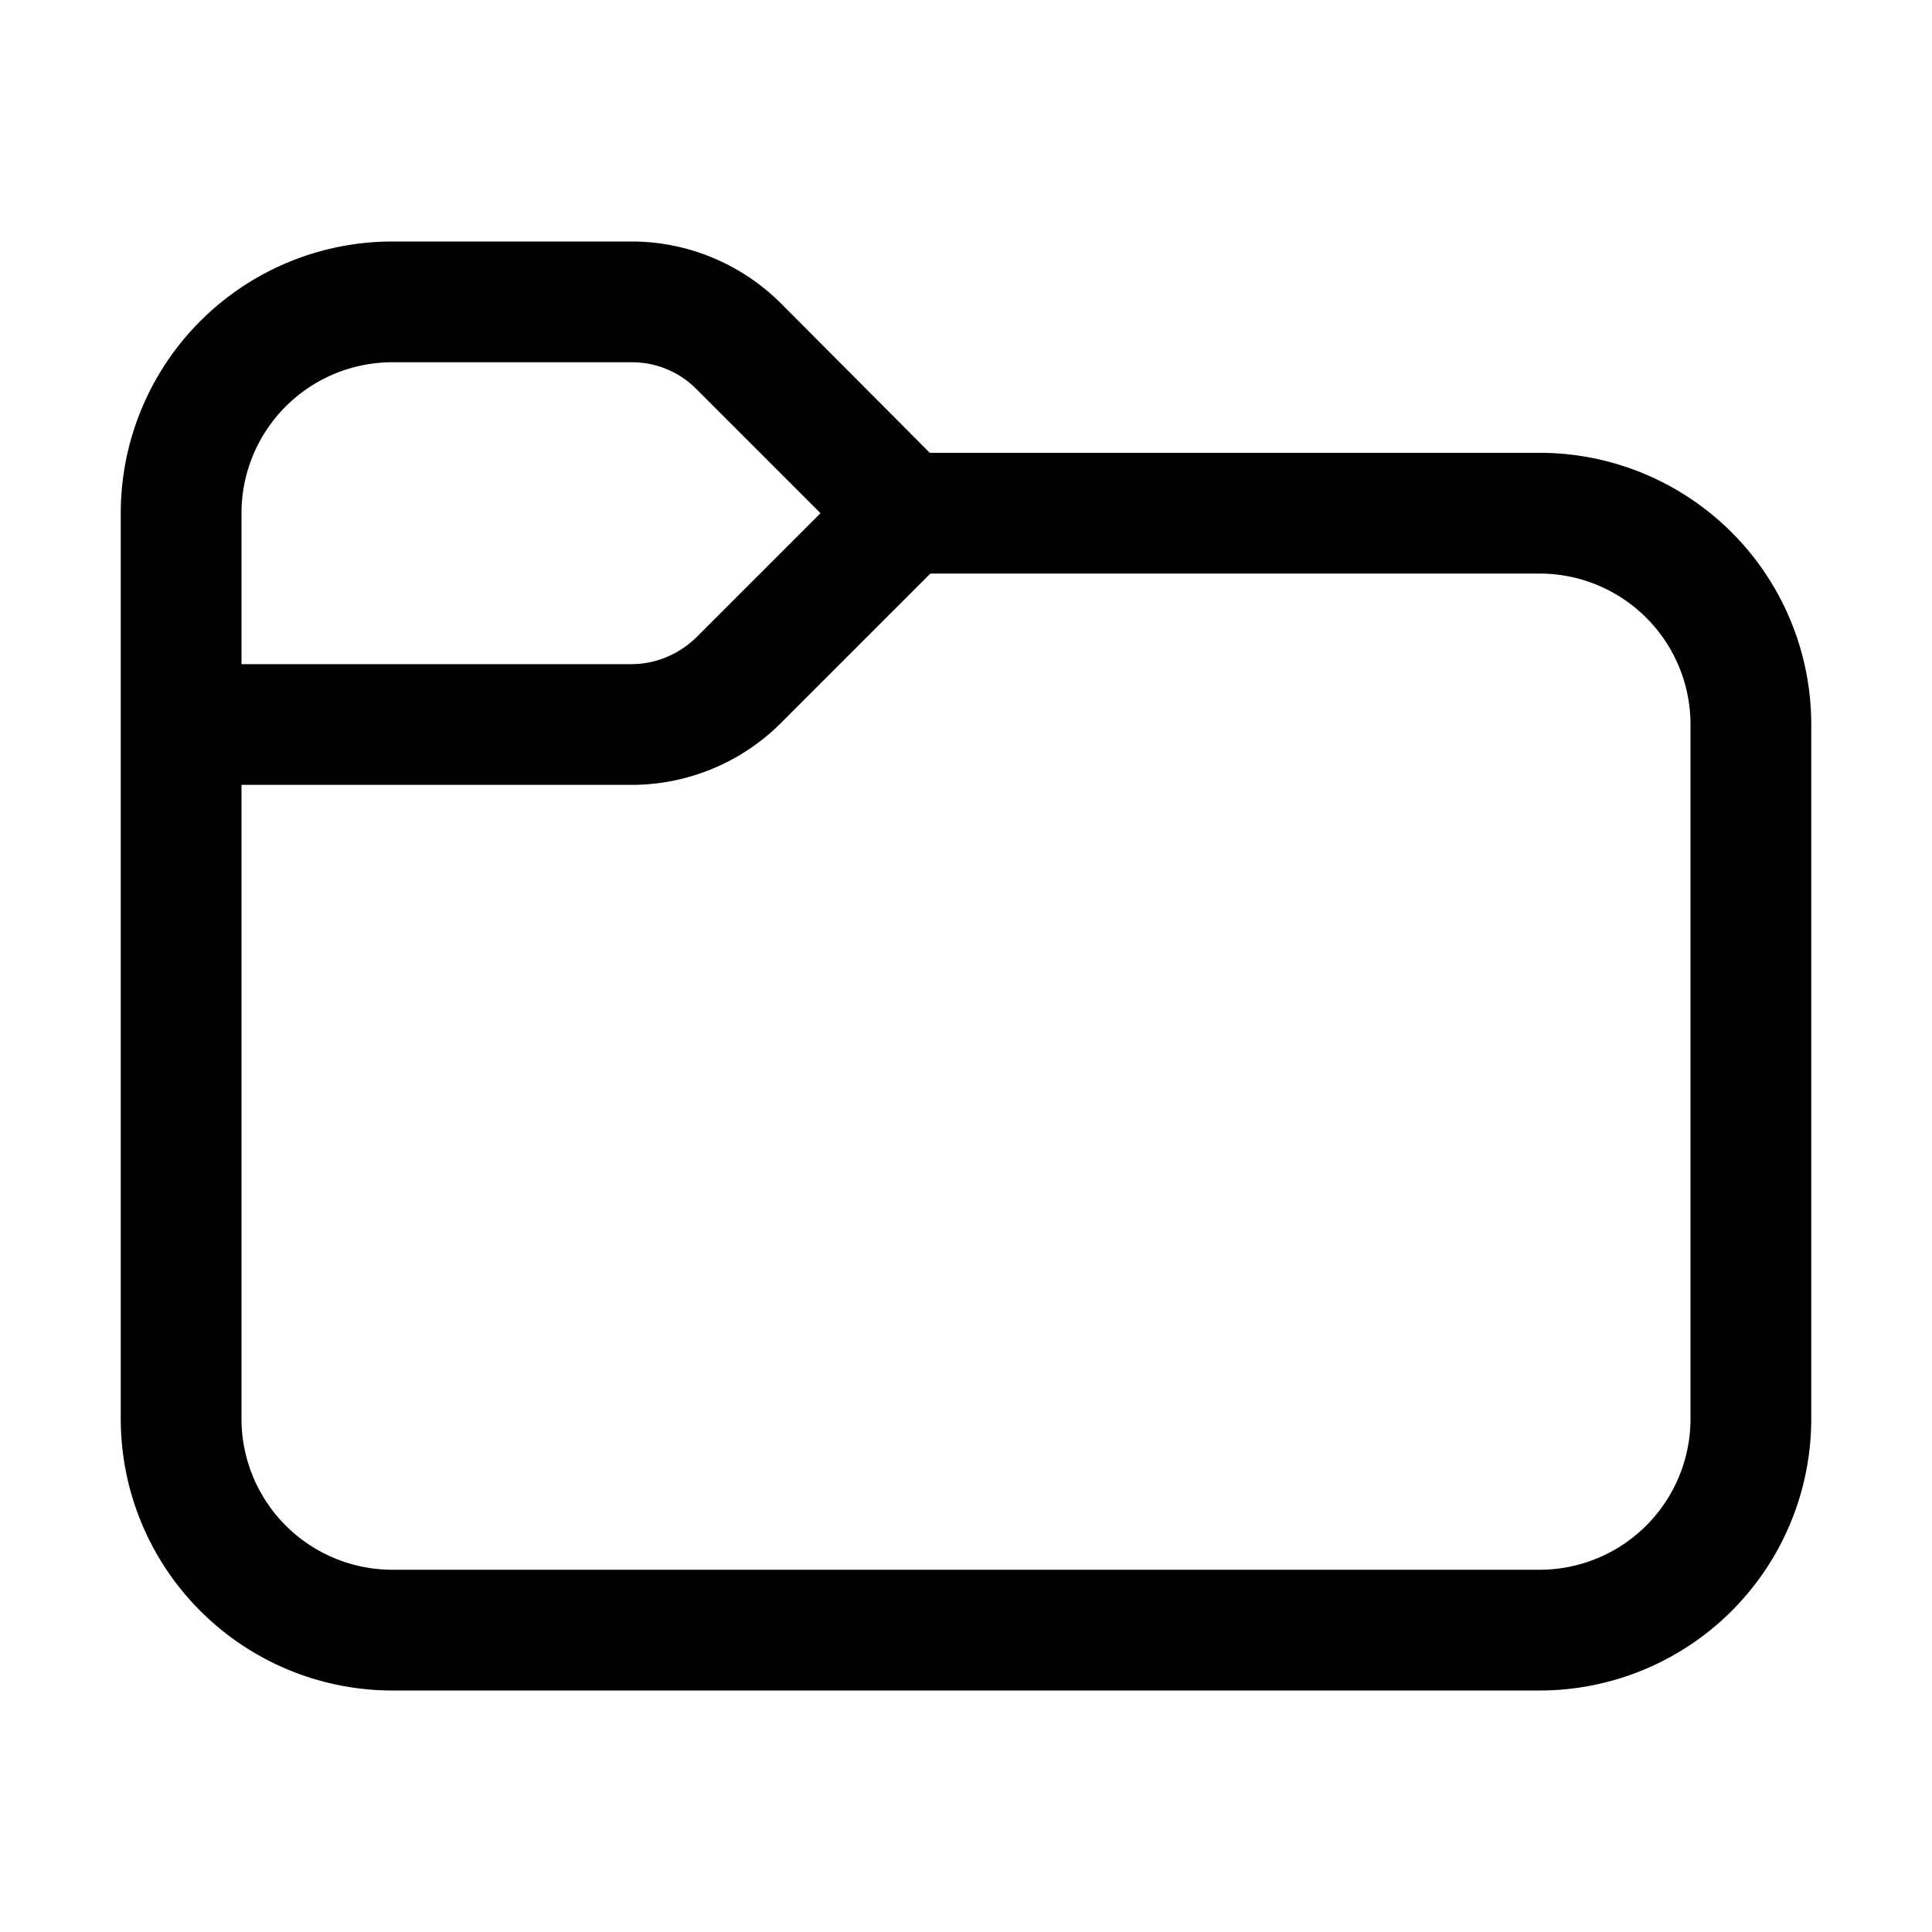 <svg width="32" height="32" viewBox="0 0 32 32" xmlns="http://www.w3.org/2000/svg"><path d="M4 8.5V11h6.46c.4 0 .78-.16 1.07-.44l2.06-2.06-2.06-2.06A1.5 1.5 0 0 0 10.46 6H6.5A2.5 2.5 0 0 0 4 8.5Zm-2 0A4.5 4.5 0 0 1 6.5 4h3.96c.93 0 1.82.37 2.48 1.03L15.4 7.5H25.5A4.5 4.5 0 0 1 30 12v11.5a4.5 4.5 0 0 1-4.5 4.5h-19A4.5 4.5 0 0 1 2 23.5v-15ZM4 13v10.5A2.5 2.5 0 0 0 6.5 26h19a2.5 2.5 0 0 0 2.5-2.5V12a2.5 2.5 0 0 0-2.5-2.5H15.41l-2.47 2.47A3.5 3.5 0 0 1 10.46 13H4Z"/></svg>
